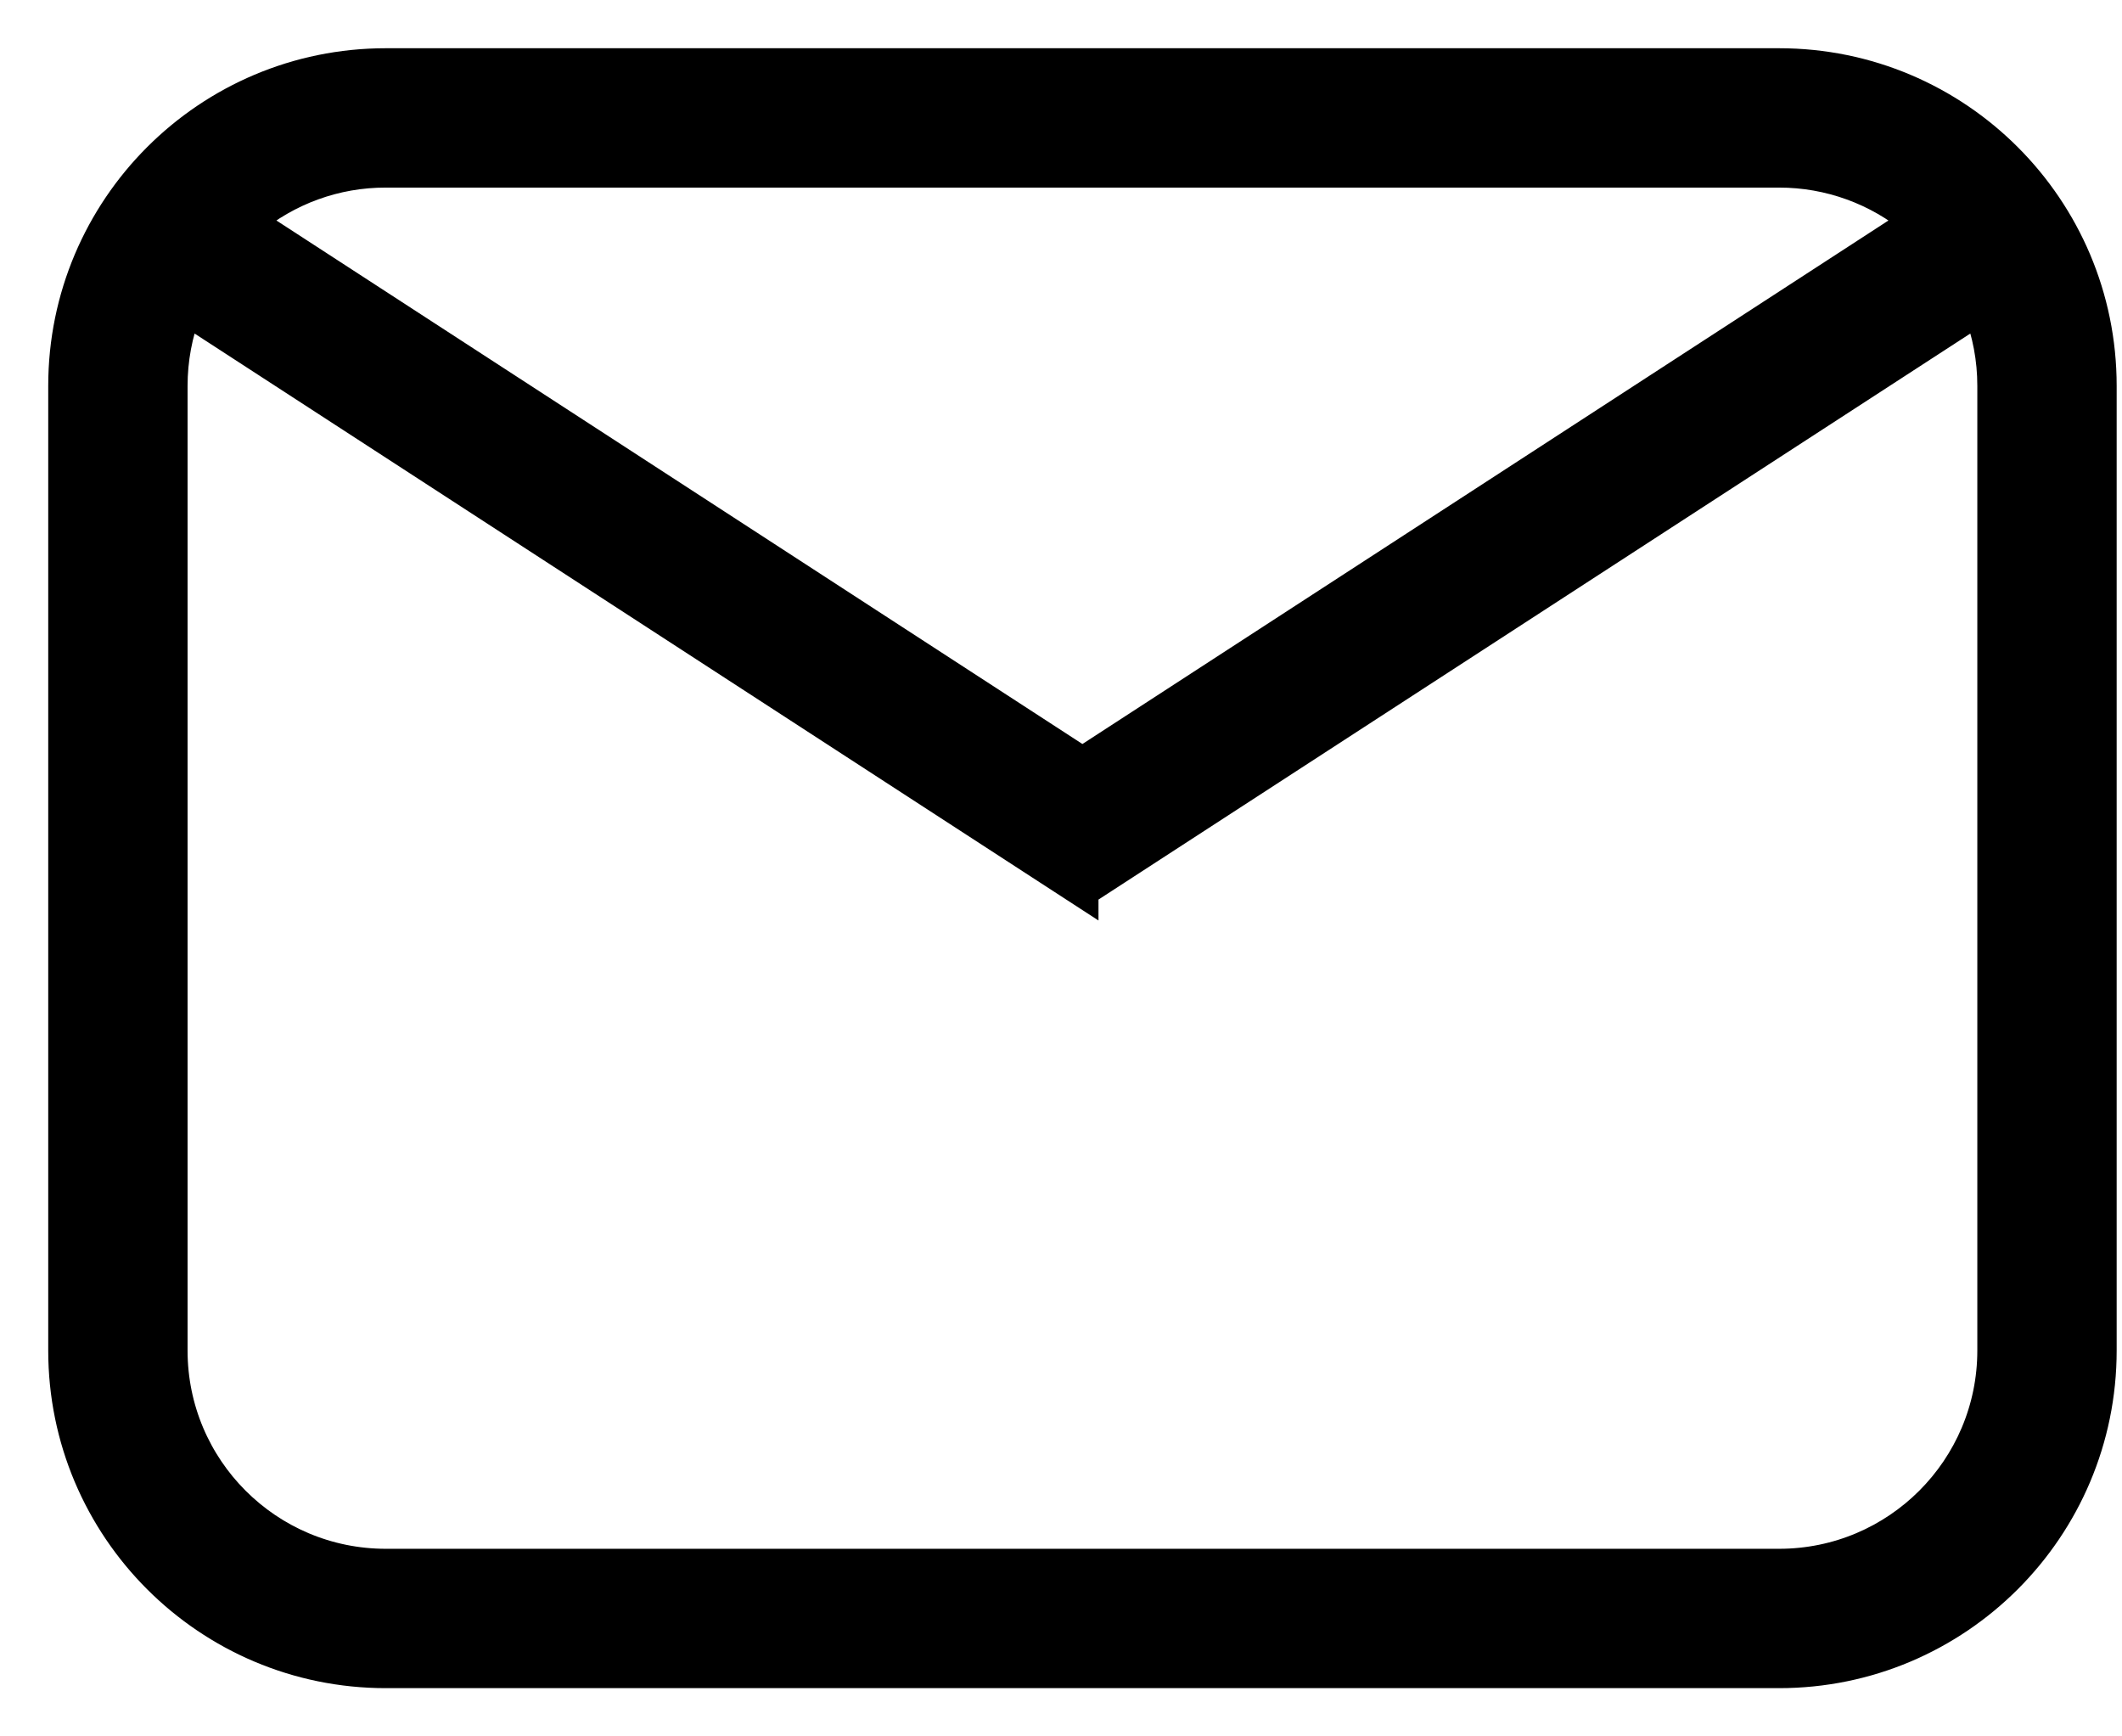 <?xml version="1.0" encoding="UTF-8"?>
<svg width="33px" height="27px" viewBox="0 0 33 27" version="1.1" xmlns="http://www.w3.org/2000/svg" xmlns:xlink="http://www.w3.org/1999/xlink">
    <title>Icon</title>
    <g id="Contact" stroke="none" stroke-width="1" fill="none" fill-rule="evenodd">
        <g id="Desktop-/-Hi-Fi-/-Contact" transform="translate(-385, -795)" fill="#000000" fill-rule="nonzero" stroke="#000000" stroke-width="0.5">
            <g id="Content" transform="translate(358, 248)">
                <g id="Left-side" transform="translate(0, 56)">
                    <g id="Email-us" transform="translate(0, 460)">
                        <g id="Shape" transform="translate(28, 32)">
                            <path d="M5,0 L26.667,0 C29.428,0 31.667,2.239 31.667,5 L31.667,20 C31.667,22.761 29.428,25 26.667,25 L5,25 C2.239,25 0,22.761 0,20 L0,5 C0,2.239 2.239,0 5,0 Z M5,1.667 C4.218,1.665 3.461,1.94 2.862,2.443 L15.833,10.867 L28.805,2.443 C28.206,1.941 27.449,1.666 26.667,1.667 L5,1.667 Z M15.833,12.853 L1.89,3.8 C1.742,4.183 1.667,4.59 1.667,5 L1.667,20 C1.667,21.841 3.159,23.333 5,23.333 L26.667,23.333 C28.508,23.333 30,21.841 30,20 L30,5 C30,4.577 29.922,4.172 29.777,3.8 L15.833,12.852 L15.833,12.853 Z"></path>
                        </g>
                    </g>
                </g>
            </g>
        </g>
    </g>
</svg>